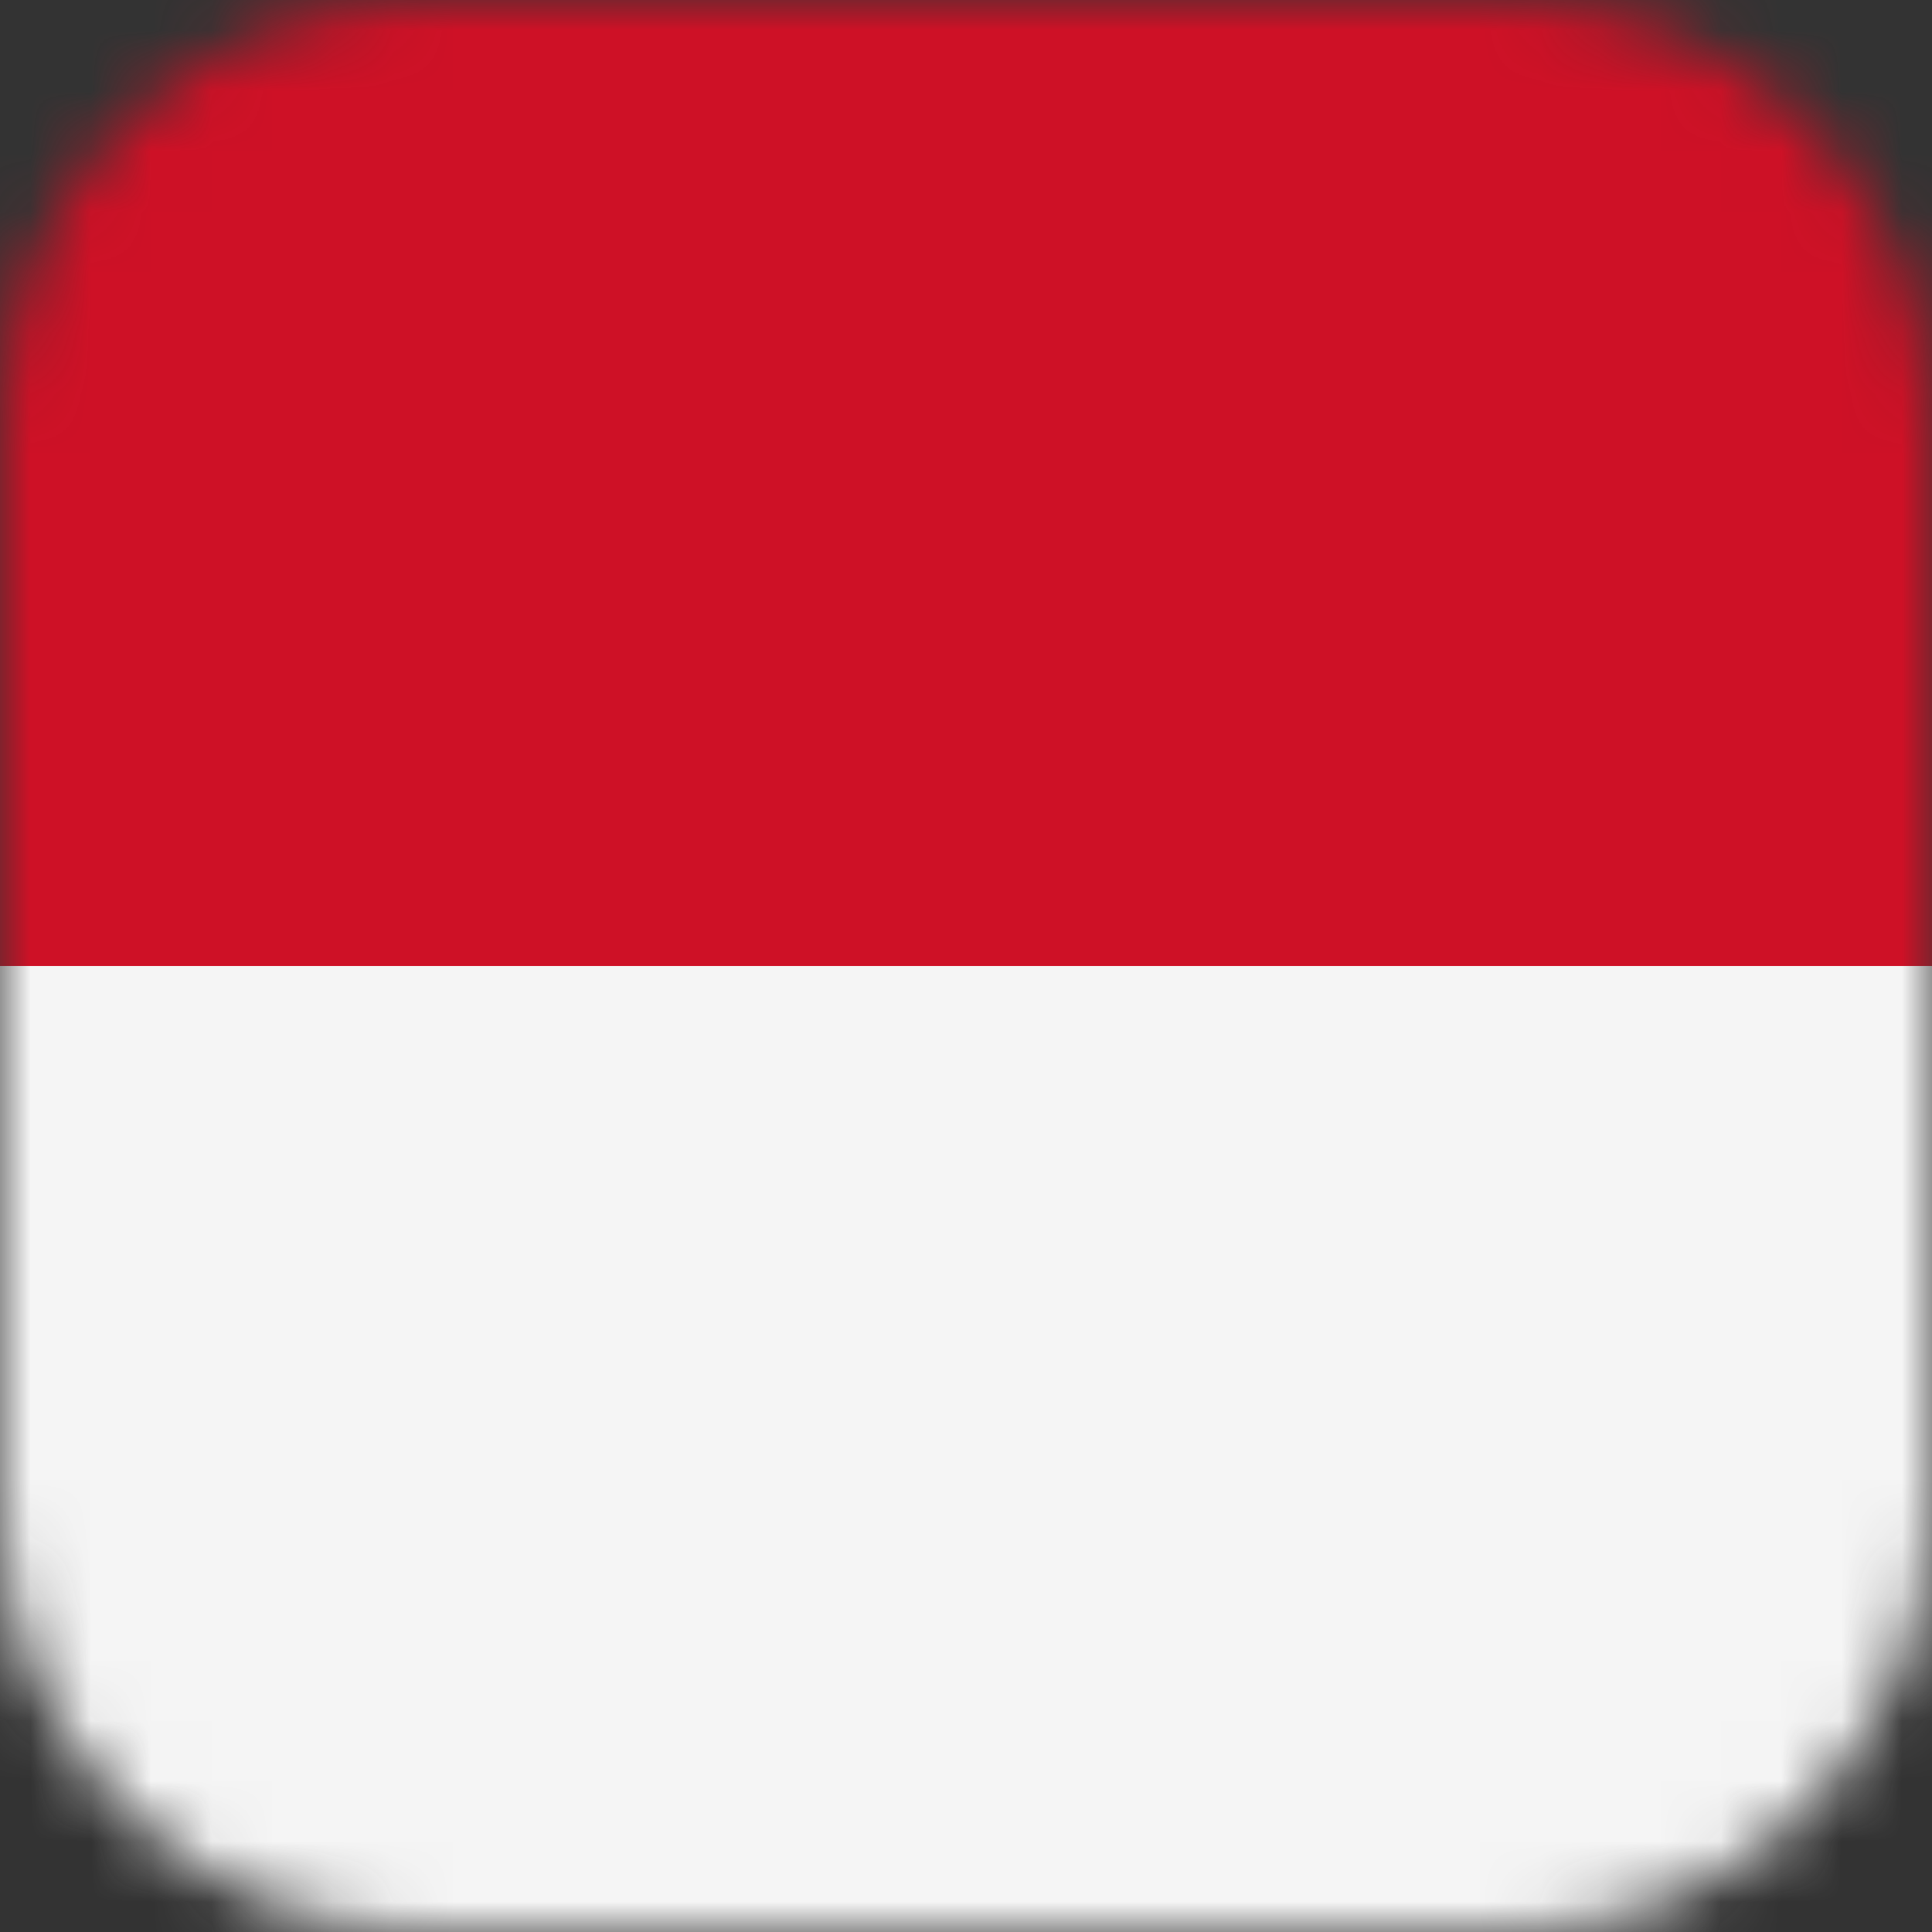 <svg width="32" height="32" viewBox="0 0 32 32" fill="none" xmlns="http://www.w3.org/2000/svg">
<rect x="0" y="0" width="32" height="32" fill="#333333" stroke="none"/>
<g clip-path="url(#clip0_1771_30065)">
<mask id="mask0_1771_30065" style="mask-type:alpha" maskUnits="userSpaceOnUse" x="0" y="0" width="32" height="32">
<path d="M25 0H7C3.134 0 0 3.134 0 7V25C0 28.866 3.134 32 7 32H25C28.866 32 32 28.866 32 25V7C32 3.134 28.866 0 25 0Z" fill="#F5F5F5"/>
</mask>
<g mask="url(#mask0_1771_30065)">
<path d="M-4 0H36V32H-4V0Z" fill="#F5F5F5"/>
<path d="M-4 0H36V16H-4V0Z" fill="#CE1126"/>
</g>
</g>
<defs>
<clipPath id="clip0_1771_30065">
<rect width="32" height="32" fill="white"/>
</clipPath>
</defs>
</svg>
